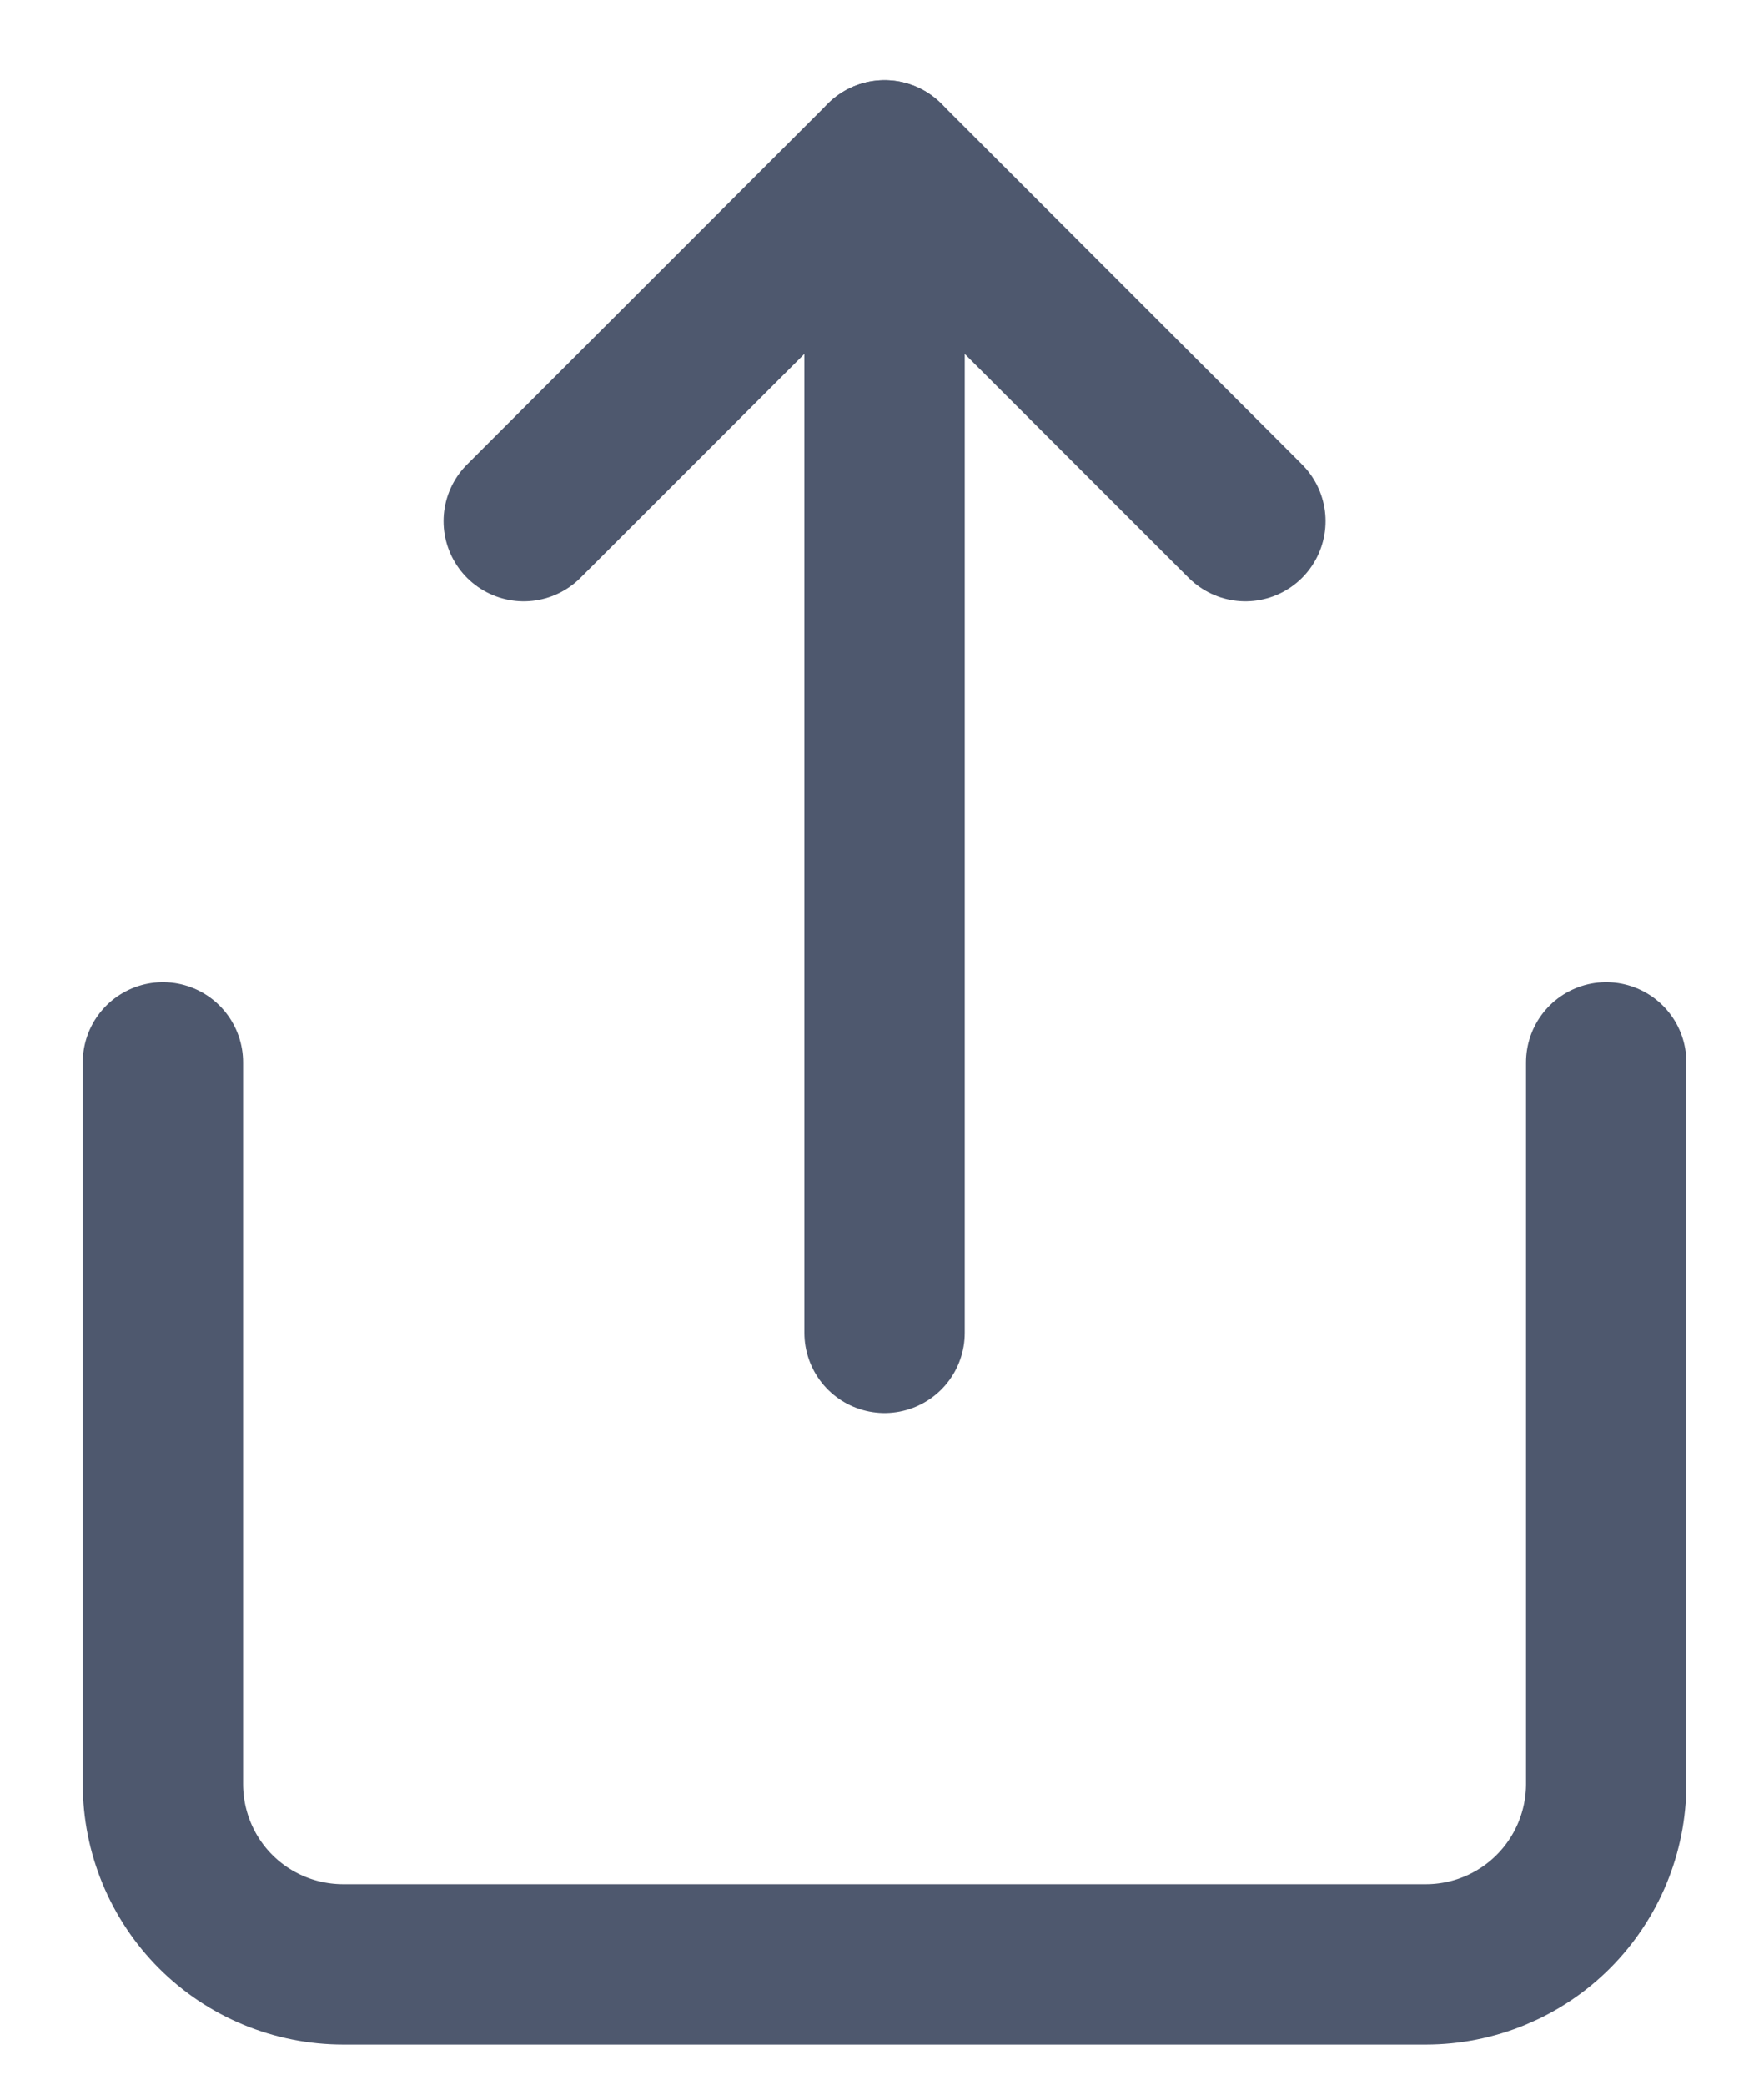 <?xml version="1.0" encoding="utf-8"?>
<!-- Svg Vector Icons : http://www.onlinewebfonts.com/icon -->
<!DOCTYPE svg PUBLIC "-//W3C//DTD SVG 1.1//EN" "http://www.w3.org/Graphics/SVG/1.1/DTD/svg11.dtd">
<svg width="11" height="13" viewBox="0 0 11 13" fill="none" xmlns="http://www.w3.org/2000/svg">
  <path d="M1.016 6.625V11.125C1.016 11.423 1.134 11.71 1.345 11.921C1.556 12.132 1.842 12.25 2.141 12.25H8.891C9.189 12.25 9.475 12.132 9.686 11.921C9.897 11.71 10.016 11.423 10.016 11.125V6.625" stroke="#4E586E" stroke-linecap="round" stroke-linejoin="round"/>
  <path d="M7.766 3.25L5.516 1L3.266 3.25" stroke="#4E586E" stroke-linecap="round" stroke-linejoin="round"/>
  <path d="M5.516 1V8.312" stroke="#4E586E" stroke-linecap="round" stroke-linejoin="round"/>
</svg>
